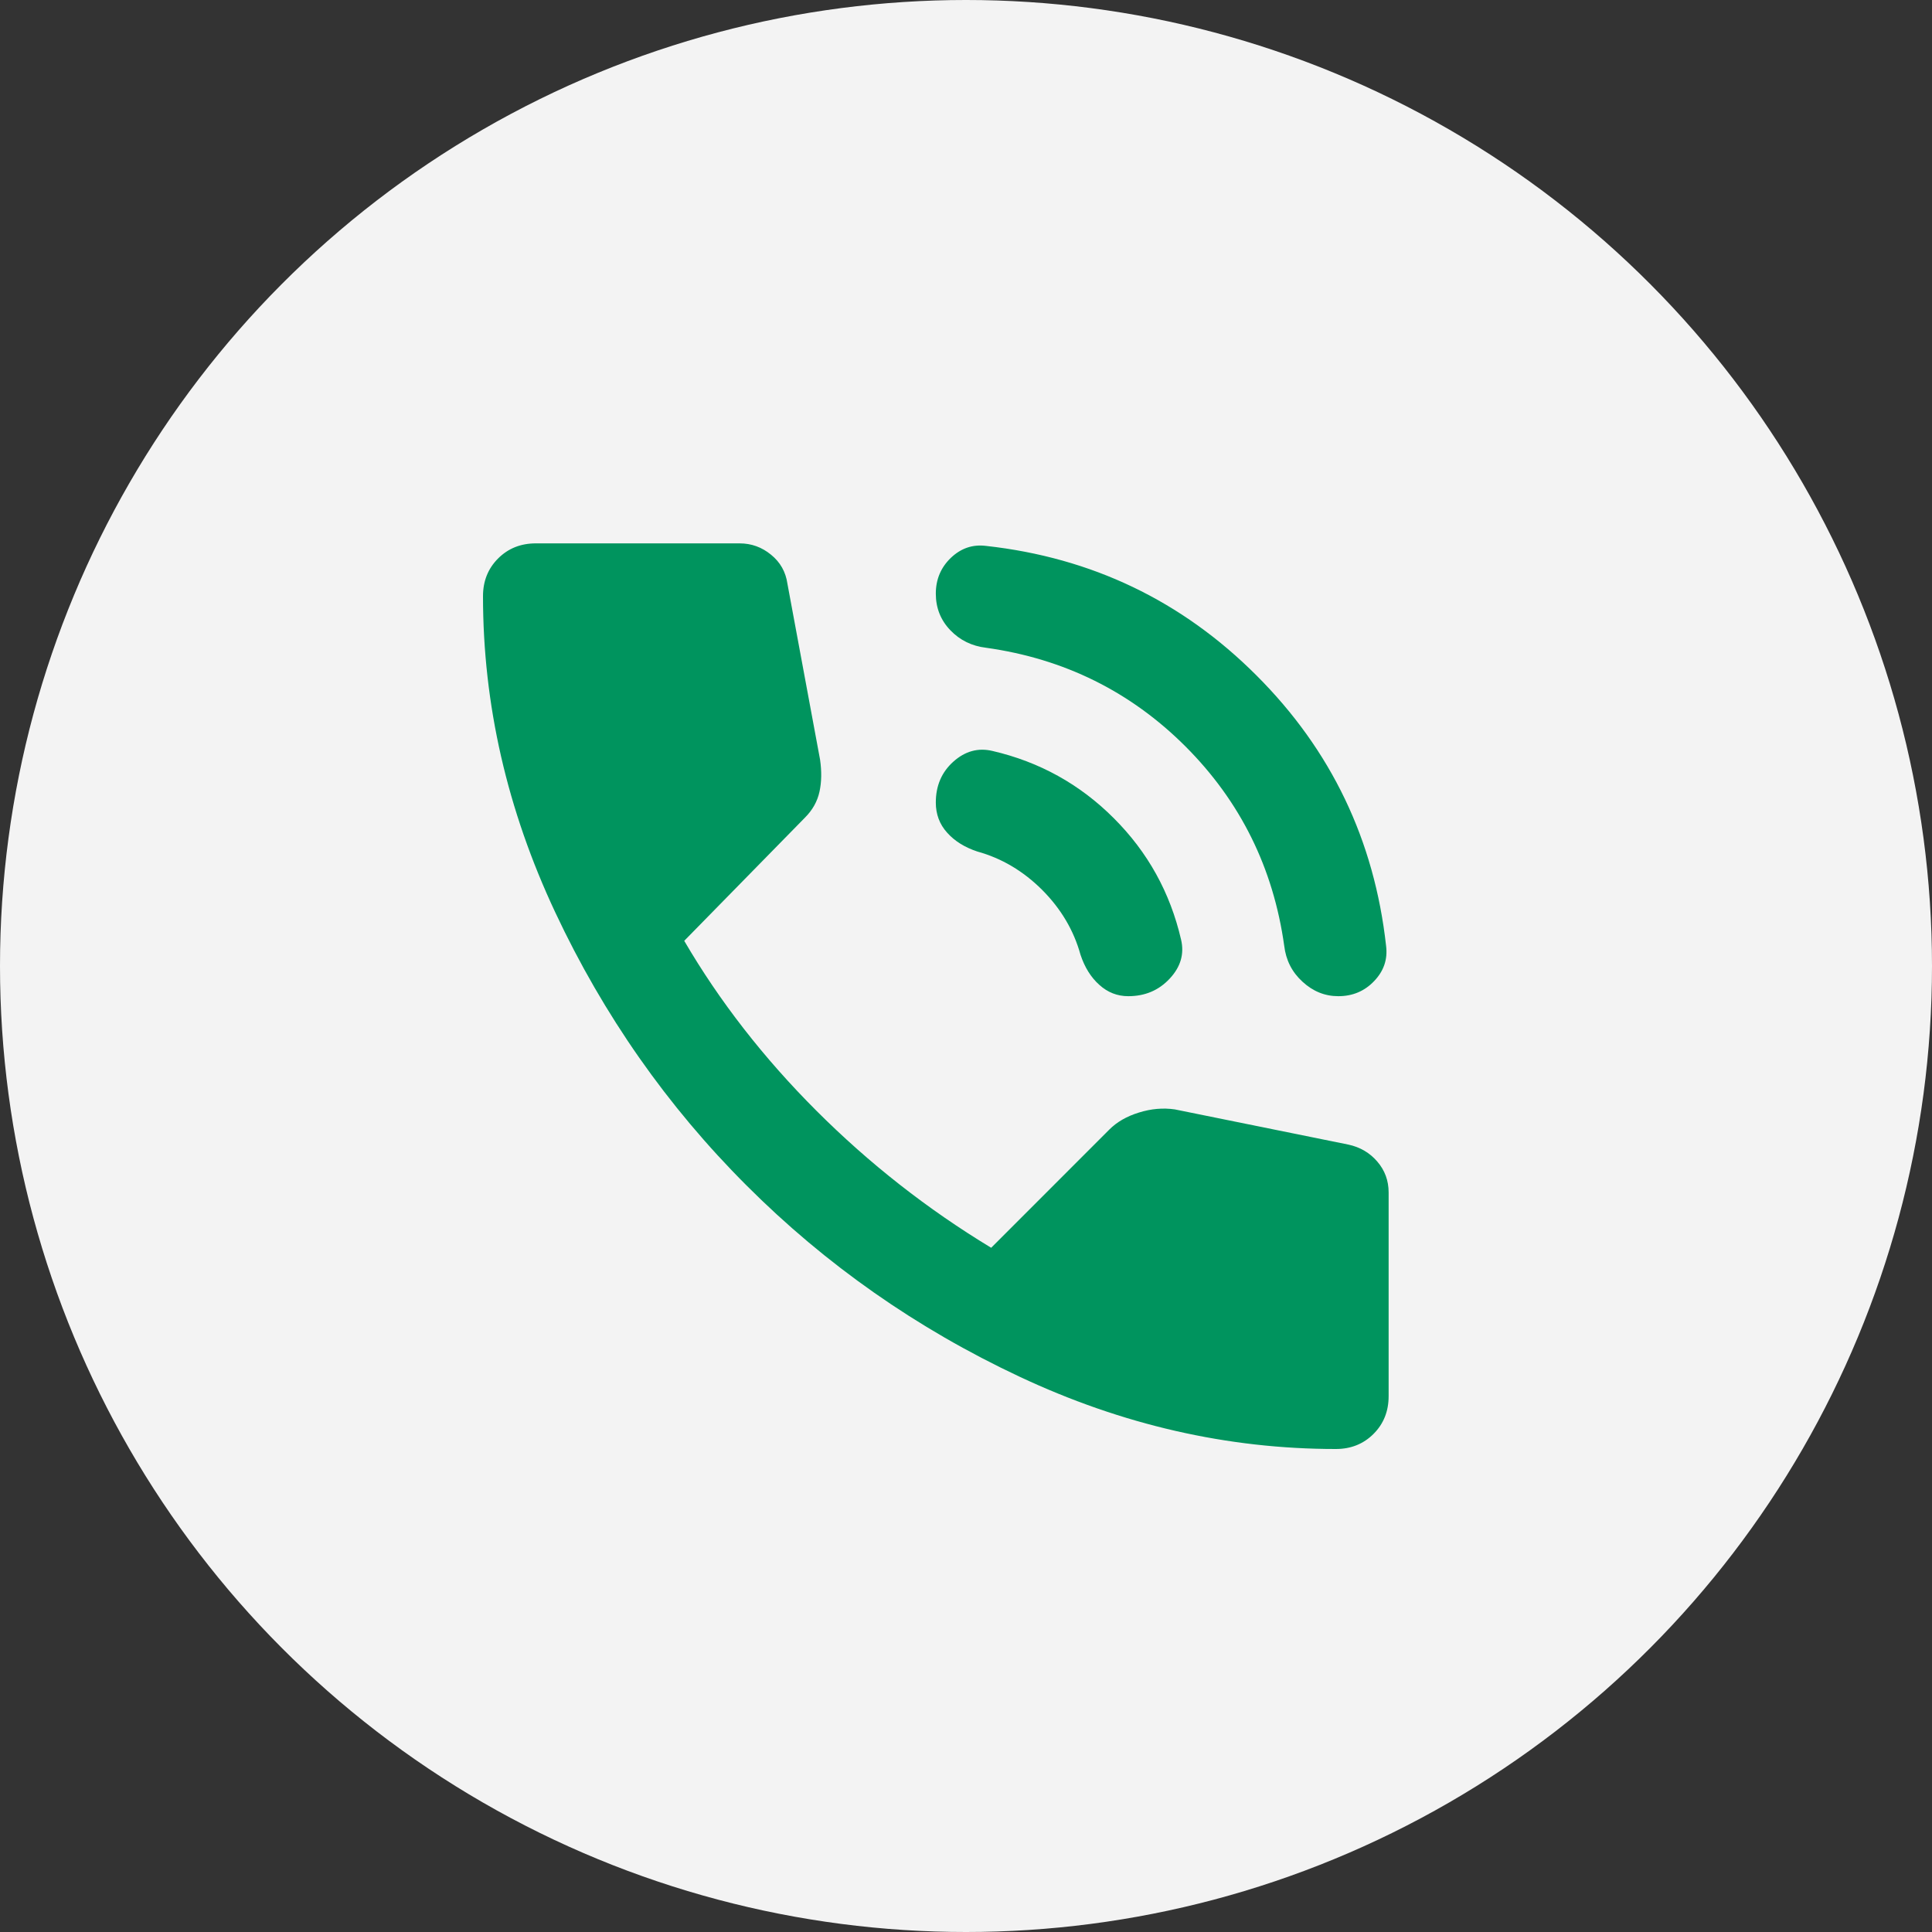 <svg width="32" height="32" viewBox="0 0 32 32" fill="none" xmlns="http://www.w3.org/2000/svg">
<rect x="0" y="0" width="32" height="32" fill="#333333" stroke="none"/>
<circle cx="16" cy="16" r="16" fill="#F3F3F3"/>
<path d="M22.167 16.5C21.944 16.5 21.747 16.42 21.573 16.26C21.399 16.101 21.299 15.903 21.271 15.667C21.09 14.375 20.545 13.274 19.636 12.364C18.726 11.455 17.625 10.91 16.333 10.729C16.097 10.701 15.899 10.604 15.74 10.438C15.58 10.271 15.5 10.069 15.5 9.833C15.5 9.597 15.583 9.399 15.75 9.239C15.917 9.08 16.111 9.014 16.333 9.042C18.083 9.236 19.576 9.951 20.812 11.188C22.049 12.424 22.764 13.917 22.958 15.667C22.986 15.889 22.92 16.083 22.76 16.25C22.601 16.417 22.403 16.5 22.167 16.5ZM18.688 16.5C18.507 16.5 18.347 16.438 18.208 16.312C18.069 16.188 17.965 16.021 17.896 15.812C17.785 15.41 17.573 15.052 17.261 14.739C16.948 14.427 16.59 14.215 16.188 14.104C15.979 14.035 15.812 13.931 15.688 13.792C15.562 13.653 15.5 13.486 15.5 13.292C15.5 13.014 15.597 12.788 15.792 12.614C15.986 12.441 16.201 12.382 16.438 12.438C17.215 12.618 17.886 12.989 18.448 13.552C19.011 14.114 19.382 14.785 19.562 15.562C19.618 15.799 19.556 16.014 19.375 16.208C19.194 16.403 18.965 16.5 18.688 16.5ZM22.125 24C20.333 24 18.587 23.601 16.886 22.802C15.184 22.003 13.677 20.948 12.365 19.635C11.052 18.323 9.997 16.816 9.198 15.114C8.399 13.413 8 11.667 8 9.875C8 9.625 8.083 9.417 8.25 9.25C8.417 9.083 8.625 9 8.875 9H12.25C12.444 9 12.618 9.062 12.771 9.188C12.924 9.312 13.014 9.472 13.042 9.667L13.583 12.583C13.611 12.778 13.608 12.955 13.573 13.114C13.538 13.274 13.458 13.417 13.333 13.542L11.333 15.583C11.917 16.583 12.646 17.521 13.521 18.396C14.396 19.271 15.361 20.028 16.417 20.667L18.375 18.708C18.5 18.583 18.663 18.489 18.865 18.427C19.066 18.364 19.264 18.347 19.458 18.375L22.333 18.958C22.528 19 22.688 19.094 22.812 19.239C22.938 19.385 23 19.556 23 19.75V23.125C23 23.375 22.917 23.583 22.75 23.75C22.583 23.917 22.375 24 22.125 24Z" fill="#00945E"/>
</svg>
